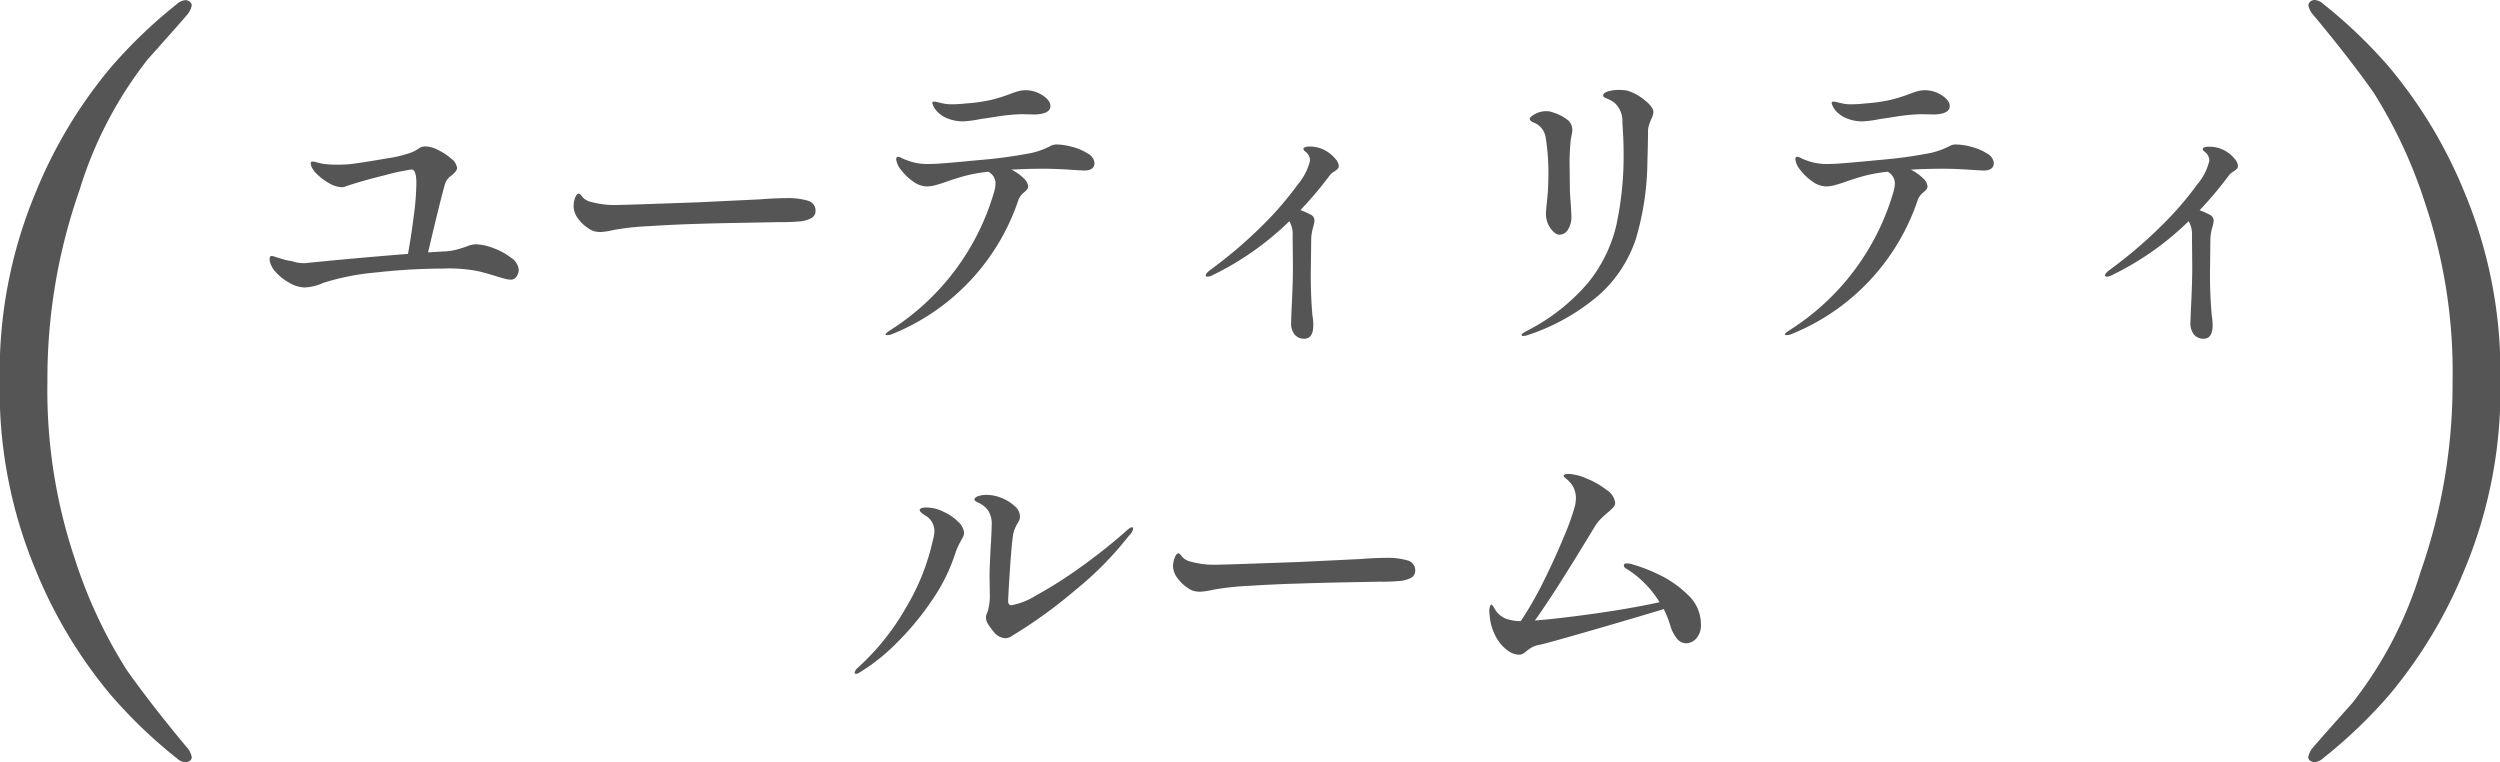 <svg xmlns="http://www.w3.org/2000/svg" width="83.396" height="25.428" viewBox="0 0 83.396 25.428">
  <g id="txt02" transform="translate(-104.577 -90.916)">
    <path id="パス_57944" data-name="パス 57944" d="M-27.3-2.57a1.787,1.787,0,0,1,.57.125,2.135,2.135,0,0,1,.6.325.54.54,0,0,1,.255.4.407.407,0,0,1-.07.22.224.224,0,0,1-.2.11.851.851,0,0,1-.21-.035q-.13-.035-.29-.085-.39-.12-.62-.17a5.1,5.1,0,0,0-1.14-.08,20.275,20.275,0,0,0-2.225.13,8.041,8.041,0,0,0-1.775.35,1.606,1.606,0,0,1-.62.15,1.039,1.039,0,0,1-.475-.14,1.715,1.715,0,0,1-.46-.35.793.793,0,0,1-.225-.41v-.05q0-.08.03-.09l.03-.01a.4.4,0,0,1,.115.025l.1.035q.05.01.175.05a1.583,1.583,0,0,0,.285.06,1.27,1.27,0,0,0,.44.07q1.57-.16,3.44-.31.1-.55.19-1.245a9.045,9.045,0,0,0,.09-1.1q0-.47-.16-.47a7.135,7.135,0,0,0-.89.19q-.77.19-1.3.37a.309.309,0,0,1-.14.03.871.871,0,0,1-.425-.135,1.877,1.877,0,0,1-.4-.3.731.731,0,0,1-.15-.185.375.375,0,0,1-.06-.175q0-.06.07-.06A.642.642,0,0,1-32.6-5.3q.1.025.185.045a3.866,3.866,0,0,0,.48.03,4.453,4.453,0,0,0,.53-.03q.5-.07,1.13-.18a4.111,4.111,0,0,0,.85-.21,1.844,1.844,0,0,0,.2-.11.354.354,0,0,1,.11-.06.48.48,0,0,1,.15-.02,1,1,0,0,1,.4.12,1.866,1.866,0,0,1,.44.29.455.455,0,0,1,.19.3.186.186,0,0,1-.04.12,1.169,1.169,0,0,1-.13.13.562.562,0,0,0-.23.29q-.12.43-.275,1.07T-28.9-2.3l.49-.03A2.08,2.08,0,0,0-28-2.38q.16-.04.37-.11A.874.874,0,0,1-27.3-2.57Zm4.17-.41a.892.892,0,0,1-.225-.025.631.631,0,0,1-.2-.1,1.232,1.232,0,0,1-.335-.315.684.684,0,0,1-.155-.415A.794.794,0,0,1-24-4.11q.055-.15.125-.15.04,0,.1.08a.494.494,0,0,0,.29.19,2.941,2.941,0,0,0,.87.11q.44-.01,1.285-.04l1.435-.05,2.08-.1q.51-.04.89-.04a2.282,2.282,0,0,1,.69.085.337.337,0,0,1,.26.345.267.267,0,0,1-.155.245,1.033,1.033,0,0,1-.415.105,5.818,5.818,0,0,1-.6.02l-1.34.025q-.87.015-1.46.035-.74.02-1.59.075a8.871,8.871,0,0,0-1.16.125A2.688,2.688,0,0,1-23.13-2.98Zm12.08-3.69a1.36,1.36,0,0,1-.5-.09.959.959,0,0,1-.36-.23.65.65,0,0,1-.17-.29q0-.05.06-.05a.685.685,0,0,1,.14.025q.1.025.2.045a1.242,1.242,0,0,0,.24.02,4.365,4.365,0,0,0,.5-.03,5.347,5.347,0,0,0,.835-.12,5.2,5.2,0,0,0,.635-.2q.13-.05.255-.085A.906.906,0,0,1-8.97-7.71a1.028,1.028,0,0,1,.565.17q.265.17.265.36,0,.26-.51.28l-.45-.01a6.422,6.422,0,0,0-.825.08q-.445.07-.535.08A3.9,3.9,0,0,1-11.05-6.67Zm3.11.77a2.118,2.118,0,0,1,.525.08,1.758,1.758,0,0,1,.525.225.4.4,0,0,1,.22.315q0,.25-.35.25l-.35-.02q-.56-.04-1-.04-.55,0-1.07.03a1.523,1.523,0,0,1,.4.28.439.439,0,0,1,.16.28.16.16,0,0,1-.04.1.575.575,0,0,1-.09.09.632.632,0,0,0-.19.24A7.332,7.332,0,0,1-13.43.43a.428.428,0,0,1-.15.03q-.06,0-.06-.03t.15-.13A8.142,8.142,0,0,0-10-4.38a1.173,1.173,0,0,0,.03-.24.45.45,0,0,0-.24-.37,5.211,5.211,0,0,0-.75.13q-.3.08-.67.21-.17.06-.335.105a1.165,1.165,0,0,1-.305.045.807.807,0,0,1-.45-.165,1.717,1.717,0,0,1-.4-.385.666.666,0,0,1-.165-.36.081.081,0,0,1,.02-.06.058.058,0,0,1,.04-.02.347.347,0,0,1,.13.045,1.2,1.2,0,0,0,.15.065,1.944,1.944,0,0,0,.81.13q.31,0,1.62-.13a15.434,15.434,0,0,0,1.76-.24,2.584,2.584,0,0,0,.6-.22A.456.456,0,0,1-7.94-5.9Zm9.08.27a1.125,1.125,0,0,1,.235.22.388.388,0,0,1,.105.23.134.134,0,0,1-.045.1.712.712,0,0,1-.125.095.475.475,0,0,0-.12.1A12.543,12.543,0,0,1,.2-3.71a2.319,2.319,0,0,1,.32.14.224.224,0,0,1,.15.21,1.2,1.2,0,0,1-.04.2,1.659,1.659,0,0,0-.07.39l-.01.88A15.421,15.421,0,0,0,.6-.2,1.971,1.971,0,0,1,.63.12q0,.46-.3.46A.407.407,0,0,1,.01.445.594.594,0,0,1-.11.04L-.1-.3q.05-.95.05-1.53L-.06-2.84a.867.867,0,0,0-.11-.5,9.734,9.734,0,0,1-2.56,1.8.387.387,0,0,1-.16.05q-.07,0-.07-.04,0-.07.16-.19a14.977,14.977,0,0,0,1.755-1.5A10.838,10.838,0,0,0,.115-4.57,1.913,1.913,0,0,0,.52-5.36a.369.369,0,0,0-.14-.29Q.3-5.71.3-5.74q0-.09.2-.09A1.073,1.073,0,0,1,1.14-5.63ZM7.63.49q-.05,0-.05-.04T7.75.32a6.632,6.632,0,0,0,2.04-1.6,4.8,4.8,0,0,0,.945-1.91,10.979,10.979,0,0,0,.245-2.5q0-.36-.04-.94a.831.831,0,0,0-.25-.65,1.052,1.052,0,0,0-.215-.13q-.1-.04-.135-.06a.072.072,0,0,1-.04-.07q0-.08.165-.13a1.255,1.255,0,0,1,.365-.05,1.846,1.846,0,0,1,.26.02,1.657,1.657,0,0,1,.585.315q.3.235.3.405a.547.547,0,0,1-.07.23q-.04.09-.075.2a.646.646,0,0,0-.035.2q0,.41-.02.99a9.307,9.307,0,0,1-.385,2.61A4.336,4.336,0,0,1,10.185-.9,6.994,6.994,0,0,1,7.78.46.58.58,0,0,1,7.63.49ZM8.84-2.89q-.14,0-.3-.215A.841.841,0,0,1,8.39-3.61q0-.06.04-.45a7.01,7.01,0,0,0,.04-.71,7.408,7.408,0,0,0-.09-1.37.633.633,0,0,0-.35-.47.588.588,0,0,1-.13-.065.1.1,0,0,1-.05-.075q0-.07.175-.165A.774.774,0,0,1,8.4-7.01a.541.541,0,0,1,.22.04,1.463,1.463,0,0,1,.51.265.424.424,0,0,1,.14.315.817.817,0,0,1-.02.165q-.02.1-.03.145a7.693,7.693,0,0,0-.04.95l.01.79q0,.04.03.46.02.3.02.41a.752.752,0,0,1-.11.4A.33.33,0,0,1,8.84-2.89ZM18.95-6.67a1.36,1.36,0,0,1-.5-.09.959.959,0,0,1-.36-.23.65.65,0,0,1-.17-.29q0-.05.06-.05a.685.685,0,0,1,.14.025q.1.025.2.045a1.242,1.242,0,0,0,.24.02,4.365,4.365,0,0,0,.5-.03,5.347,5.347,0,0,0,.835-.12,5.2,5.2,0,0,0,.635-.2q.13-.05.255-.085a.906.906,0,0,1,.245-.035,1.028,1.028,0,0,1,.565.17q.265.17.265.36,0,.26-.51.28l-.45-.01a6.422,6.422,0,0,0-.825.08q-.445.07-.535.08A3.9,3.9,0,0,1,18.95-6.67Zm3.11.77a2.118,2.118,0,0,1,.525.08,1.758,1.758,0,0,1,.525.225.4.4,0,0,1,.22.315q0,.25-.35.25l-.35-.02q-.56-.04-1-.04-.55,0-1.07.03a1.523,1.523,0,0,1,.4.28.439.439,0,0,1,.16.28.16.16,0,0,1-.04.1.574.574,0,0,1-.09.09.632.632,0,0,0-.19.24A7.332,7.332,0,0,1,16.57.43a.428.428,0,0,1-.15.03q-.06,0-.06-.03T16.51.3A8.142,8.142,0,0,0,20-4.38a1.173,1.173,0,0,0,.03-.24.45.45,0,0,0-.24-.37,5.211,5.211,0,0,0-.75.13q-.3.08-.67.21-.17.06-.335.105a1.165,1.165,0,0,1-.305.045.807.807,0,0,1-.45-.165,1.717,1.717,0,0,1-.405-.385.666.666,0,0,1-.165-.36.081.081,0,0,1,.02-.06.058.058,0,0,1,.04-.02.347.347,0,0,1,.13.045,1.2,1.2,0,0,0,.15.065,1.944,1.944,0,0,0,.81.13q.31,0,1.62-.13a15.434,15.434,0,0,0,1.76-.24,2.584,2.584,0,0,0,.6-.22A.456.456,0,0,1,22.06-5.9Zm9.08.27a1.125,1.125,0,0,1,.235.22.388.388,0,0,1,.1.23.134.134,0,0,1-.045.1.712.712,0,0,1-.125.095.475.475,0,0,0-.12.1,12.543,12.543,0,0,1-.99,1.18,2.319,2.319,0,0,1,.32.14.224.224,0,0,1,.15.21,1.2,1.2,0,0,1-.04.2,1.659,1.659,0,0,0-.07.39l-.01.88A15.42,15.42,0,0,0,30.6-.2a1.971,1.971,0,0,1,.03.32q0,.46-.3.46a.407.407,0,0,1-.32-.135.594.594,0,0,1-.12-.4L29.9-.3q.05-.95.05-1.53l-.01-1.01a.867.867,0,0,0-.11-.5,9.734,9.734,0,0,1-2.56,1.8.387.387,0,0,1-.16.05q-.07,0-.07-.04,0-.07.16-.19a14.977,14.977,0,0,0,1.755-1.5,10.838,10.838,0,0,0,1.16-1.345,1.913,1.913,0,0,0,.405-.79.369.369,0,0,0-.14-.29q-.08-.06-.08-.09,0-.09.2-.09A1.073,1.073,0,0,1,31.14-5.63ZM-9.65,10.57a.529.529,0,0,1-.38-.21,3.066,3.066,0,0,1-.19-.26.422.422,0,0,1-.07-.23.28.28,0,0,1,.04-.14,1.776,1.776,0,0,0,.09-.56l-.01-.64q0-.26.01-.4.02-.54.04-.79.02-.4.02-.51a.861.861,0,0,0-.11-.51.827.827,0,0,0-.3-.255q-.165-.075-.165-.115,0-.07.115-.115a.854.854,0,0,1,.305-.045,1.311,1.311,0,0,1,.49.105,1.378,1.378,0,0,1,.435.27.477.477,0,0,1,.175.345.3.3,0,0,1-.035.145l-.045.085a1.1,1.1,0,0,0-.15.38q-.05.33-.105,1.16T-9.55,9.33q0,.14.11.14a2.293,2.293,0,0,0,.81-.32,14.028,14.028,0,0,0,1.4-.88,18.86,18.86,0,0,0,1.6-1.26q.15-.14.2-.14a.044.044,0,0,1,.05.05.421.421,0,0,1-.14.23,11.155,11.155,0,0,1-1.8,1.825A16.154,16.154,0,0,1-9.4,10.48.411.411,0,0,1-9.65,10.57Zm-4.97,1.19q-.05,0-.05-.04a.274.274,0,0,1,.1-.16,8.093,8.093,0,0,0,1.61-2.005,7.547,7.547,0,0,0,.9-2.255,1.136,1.136,0,0,0,.05-.32.588.588,0,0,0-.3-.5q-.19-.12-.19-.18,0-.09.22-.09a1.313,1.313,0,0,1,.59.15,1.59,1.59,0,0,1,.475.33.556.556,0,0,1,.195.36.352.352,0,0,1-.05.17q-.05.09-.06.11a2.322,2.322,0,0,0-.19.43,5.936,5.936,0,0,1-.76,1.53,9.2,9.2,0,0,1-1.185,1.435,6.493,6.493,0,0,1-1.235.985A.266.266,0,0,1-14.62,11.76ZM-3.13,9.02a.892.892,0,0,1-.225-.025.631.631,0,0,1-.2-.1,1.232,1.232,0,0,1-.335-.315A.684.684,0,0,1-4.05,8.16a.794.794,0,0,1,.055-.27q.055-.15.125-.15.04,0,.1.08a.494.494,0,0,0,.29.19,2.941,2.941,0,0,0,.87.11q.44-.01,1.285-.04L.11,8.03l2.08-.1q.51-.04.89-.04a2.282,2.282,0,0,1,.69.085.337.337,0,0,1,.26.345.267.267,0,0,1-.155.245,1.033,1.033,0,0,1-.415.1,5.818,5.818,0,0,1-.6.02l-1.34.025Q.65,8.73.06,8.75q-.74.02-1.59.075a8.871,8.871,0,0,0-1.16.125A2.688,2.688,0,0,1-3.13,9.02ZM11.25,8.1a5.418,5.418,0,0,1,.88.335,3.6,3.6,0,0,1,.98.675,1.333,1.333,0,0,1,.45.99.665.665,0,0,1-.155.48.471.471,0,0,1-.345.16.4.4,0,0,1-.31-.17,1.234,1.234,0,0,1-.22-.45,3.4,3.4,0,0,0-.21-.52q-.99.3-2.425.715T8.18,10.79a.847.847,0,0,0-.25.08,1.393,1.393,0,0,0-.2.14.628.628,0,0,1-.12.085.291.291,0,0,1-.13.025.664.664,0,0,1-.36-.135,1.321,1.321,0,0,1-.37-.41,1.784,1.784,0,0,1-.23-.685L6.5,9.68a.6.6,0,0,1,.02-.155q.02-.075.04-.075.04,0,.1.105a1.17,1.17,0,0,0,.11.165.825.825,0,0,0,.285.2A1.491,1.491,0,0,0,7.55,10a11.612,11.612,0,0,0,.77-1.345Q8.71,7.87,9,7.16a7.892,7.892,0,0,0,.36-1.01,1.318,1.318,0,0,0,.03-.25.814.814,0,0,0-.05-.285.7.7,0,0,0-.13-.225,1.229,1.229,0,0,0-.15-.145q-.08-.065-.08-.085,0-.07.18-.07a1.709,1.709,0,0,1,.59.155,2.729,2.729,0,0,1,.665.38.6.6,0,0,1,.285.425.219.219,0,0,1-.055.145,1.878,1.878,0,0,1-.195.185,2.651,2.651,0,0,0-.215.195,1.339,1.339,0,0,0-.2.245Q8.66,9.1,8.02,9.98q.78-.06,1.99-.23t2.17-.38A3.432,3.432,0,0,0,11.15,8.3q-.02-.01-.09-.055t-.07-.1q0-.07.1-.07A.86.86,0,0,1,11.25,8.1Z" transform="translate(147.757 101.635)" fill="#555"/>
    <path id="パス_57943" data-name="パス 57943" d="M11.206,2.834a.466.466,0,0,1-.286-.13A16.267,16.267,0,0,1,8.71.585a15.717,15.717,0,0,1-2.5-4.16,15.528,15.528,0,0,1-1.2-6.305,15.528,15.528,0,0,1,1.2-6.3,15.717,15.717,0,0,1,2.5-4.16,16.267,16.267,0,0,1,2.21-2.119.466.466,0,0,1,.286-.13.224.224,0,0,1,.143.052.16.16,0,0,1,.065.13.71.71,0,0,1-.182.338q-.078.1-1.287,1.456A13.382,13.382,0,0,0,7.67-16.25,18.973,18.973,0,0,0,6.6-9.88a17.634,17.634,0,0,0,.91,5.915A16.144,16.144,0,0,0,9.243-.247Q10.062.91,11.232,2.314a.71.71,0,0,1,.182.338.145.145,0,0,1-.078.143A.307.307,0,0,1,11.206,2.834Z" transform="translate(99.559 113.51)" fill="#555"/>
    <path id="パス_57942" data-name="パス 57942" d="M-11.414,2.652a.71.71,0,0,1,.182-.338q.078-.1,1.287-1.456A13.382,13.382,0,0,0-7.67-3.51,18.973,18.973,0,0,0-6.6-9.88a17.634,17.634,0,0,0-.91-5.915,16.144,16.144,0,0,0-1.729-3.718q-.819-1.157-1.989-2.561a.71.71,0,0,1-.182-.338.16.16,0,0,1,.065-.13.224.224,0,0,1,.143-.052.466.466,0,0,1,.286.13,16.267,16.267,0,0,1,2.21,2.119,15.717,15.717,0,0,1,2.5,4.16,15.528,15.528,0,0,1,1.2,6.3,15.528,15.528,0,0,1-1.2,6.305A15.717,15.717,0,0,1-8.71.585,16.267,16.267,0,0,1-10.92,2.7a.466.466,0,0,1-.286.13.307.307,0,0,1-.13-.039A.145.145,0,0,1-11.414,2.652Z" transform="translate(192.991 113.51)" fill="#555"/>
  </g>
</svg>
